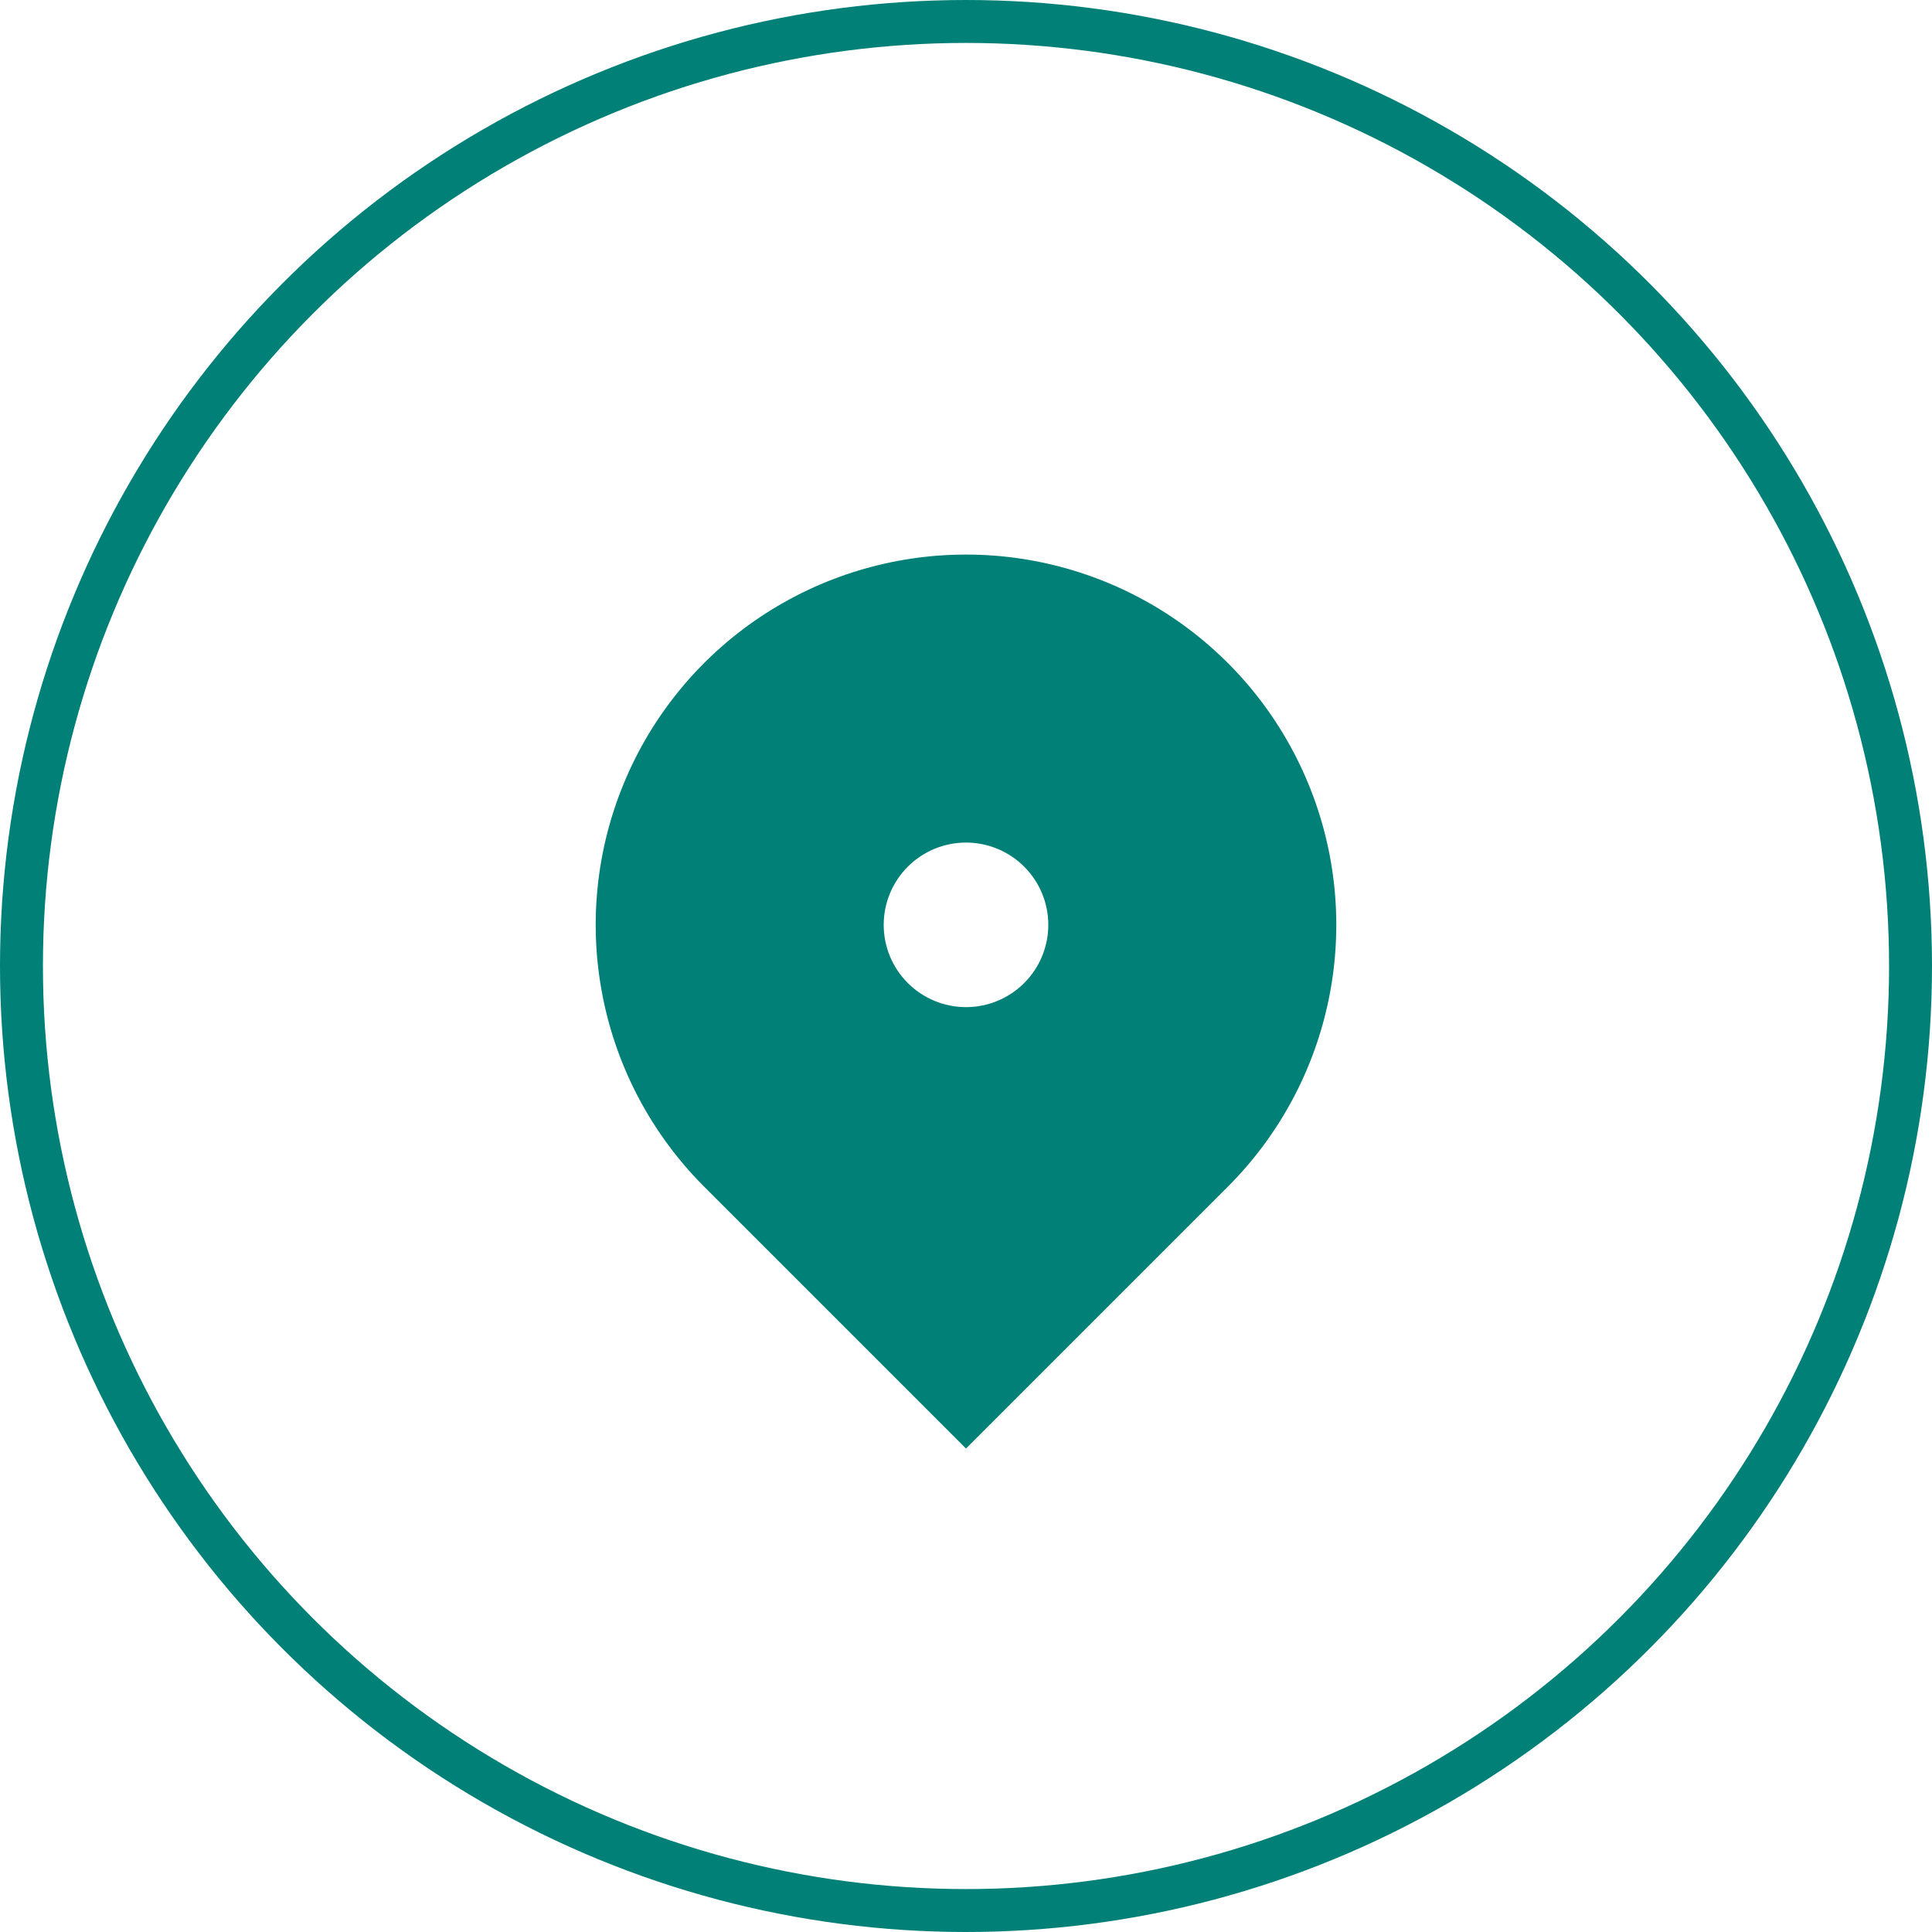 <svg width="45" height="45" viewBox="0 0 45 45" fill="none" xmlns="http://www.w3.org/2000/svg">
<circle cx="22.5" cy="22.5" r="22" stroke="#008076"/>
<g clip-path="url(#clip0_25_490)">
<path d="M28.599 27.64L22.5 33.739L16.401 27.64C15.195 26.434 14.373 24.897 14.041 23.224C13.708 21.551 13.879 19.817 14.532 18.241C15.184 16.665 16.29 15.318 17.708 14.37C19.127 13.423 20.794 12.917 22.5 12.917C24.206 12.917 25.873 13.423 27.292 14.37C28.71 15.318 29.816 16.665 30.468 18.241C31.121 19.817 31.292 21.551 30.959 23.224C30.627 24.897 29.805 26.434 28.599 27.64ZM22.5 23.458C23.008 23.458 23.496 23.256 23.855 22.897C24.215 22.538 24.417 22.05 24.417 21.542C24.417 21.033 24.215 20.546 23.855 20.186C23.496 19.827 23.008 19.625 22.5 19.625C21.992 19.625 21.504 19.827 21.145 20.186C20.785 20.546 20.583 21.033 20.583 21.542C20.583 22.05 20.785 22.538 21.145 22.897C21.504 23.256 21.992 23.458 22.5 23.458Z" fill="#008076"/>
</g>
<defs>
<clipPath id="clip0_25_490">
<rect width="23" height="23" fill="white" transform="translate(11 11)"/>
</clipPath>
</defs>
</svg>
